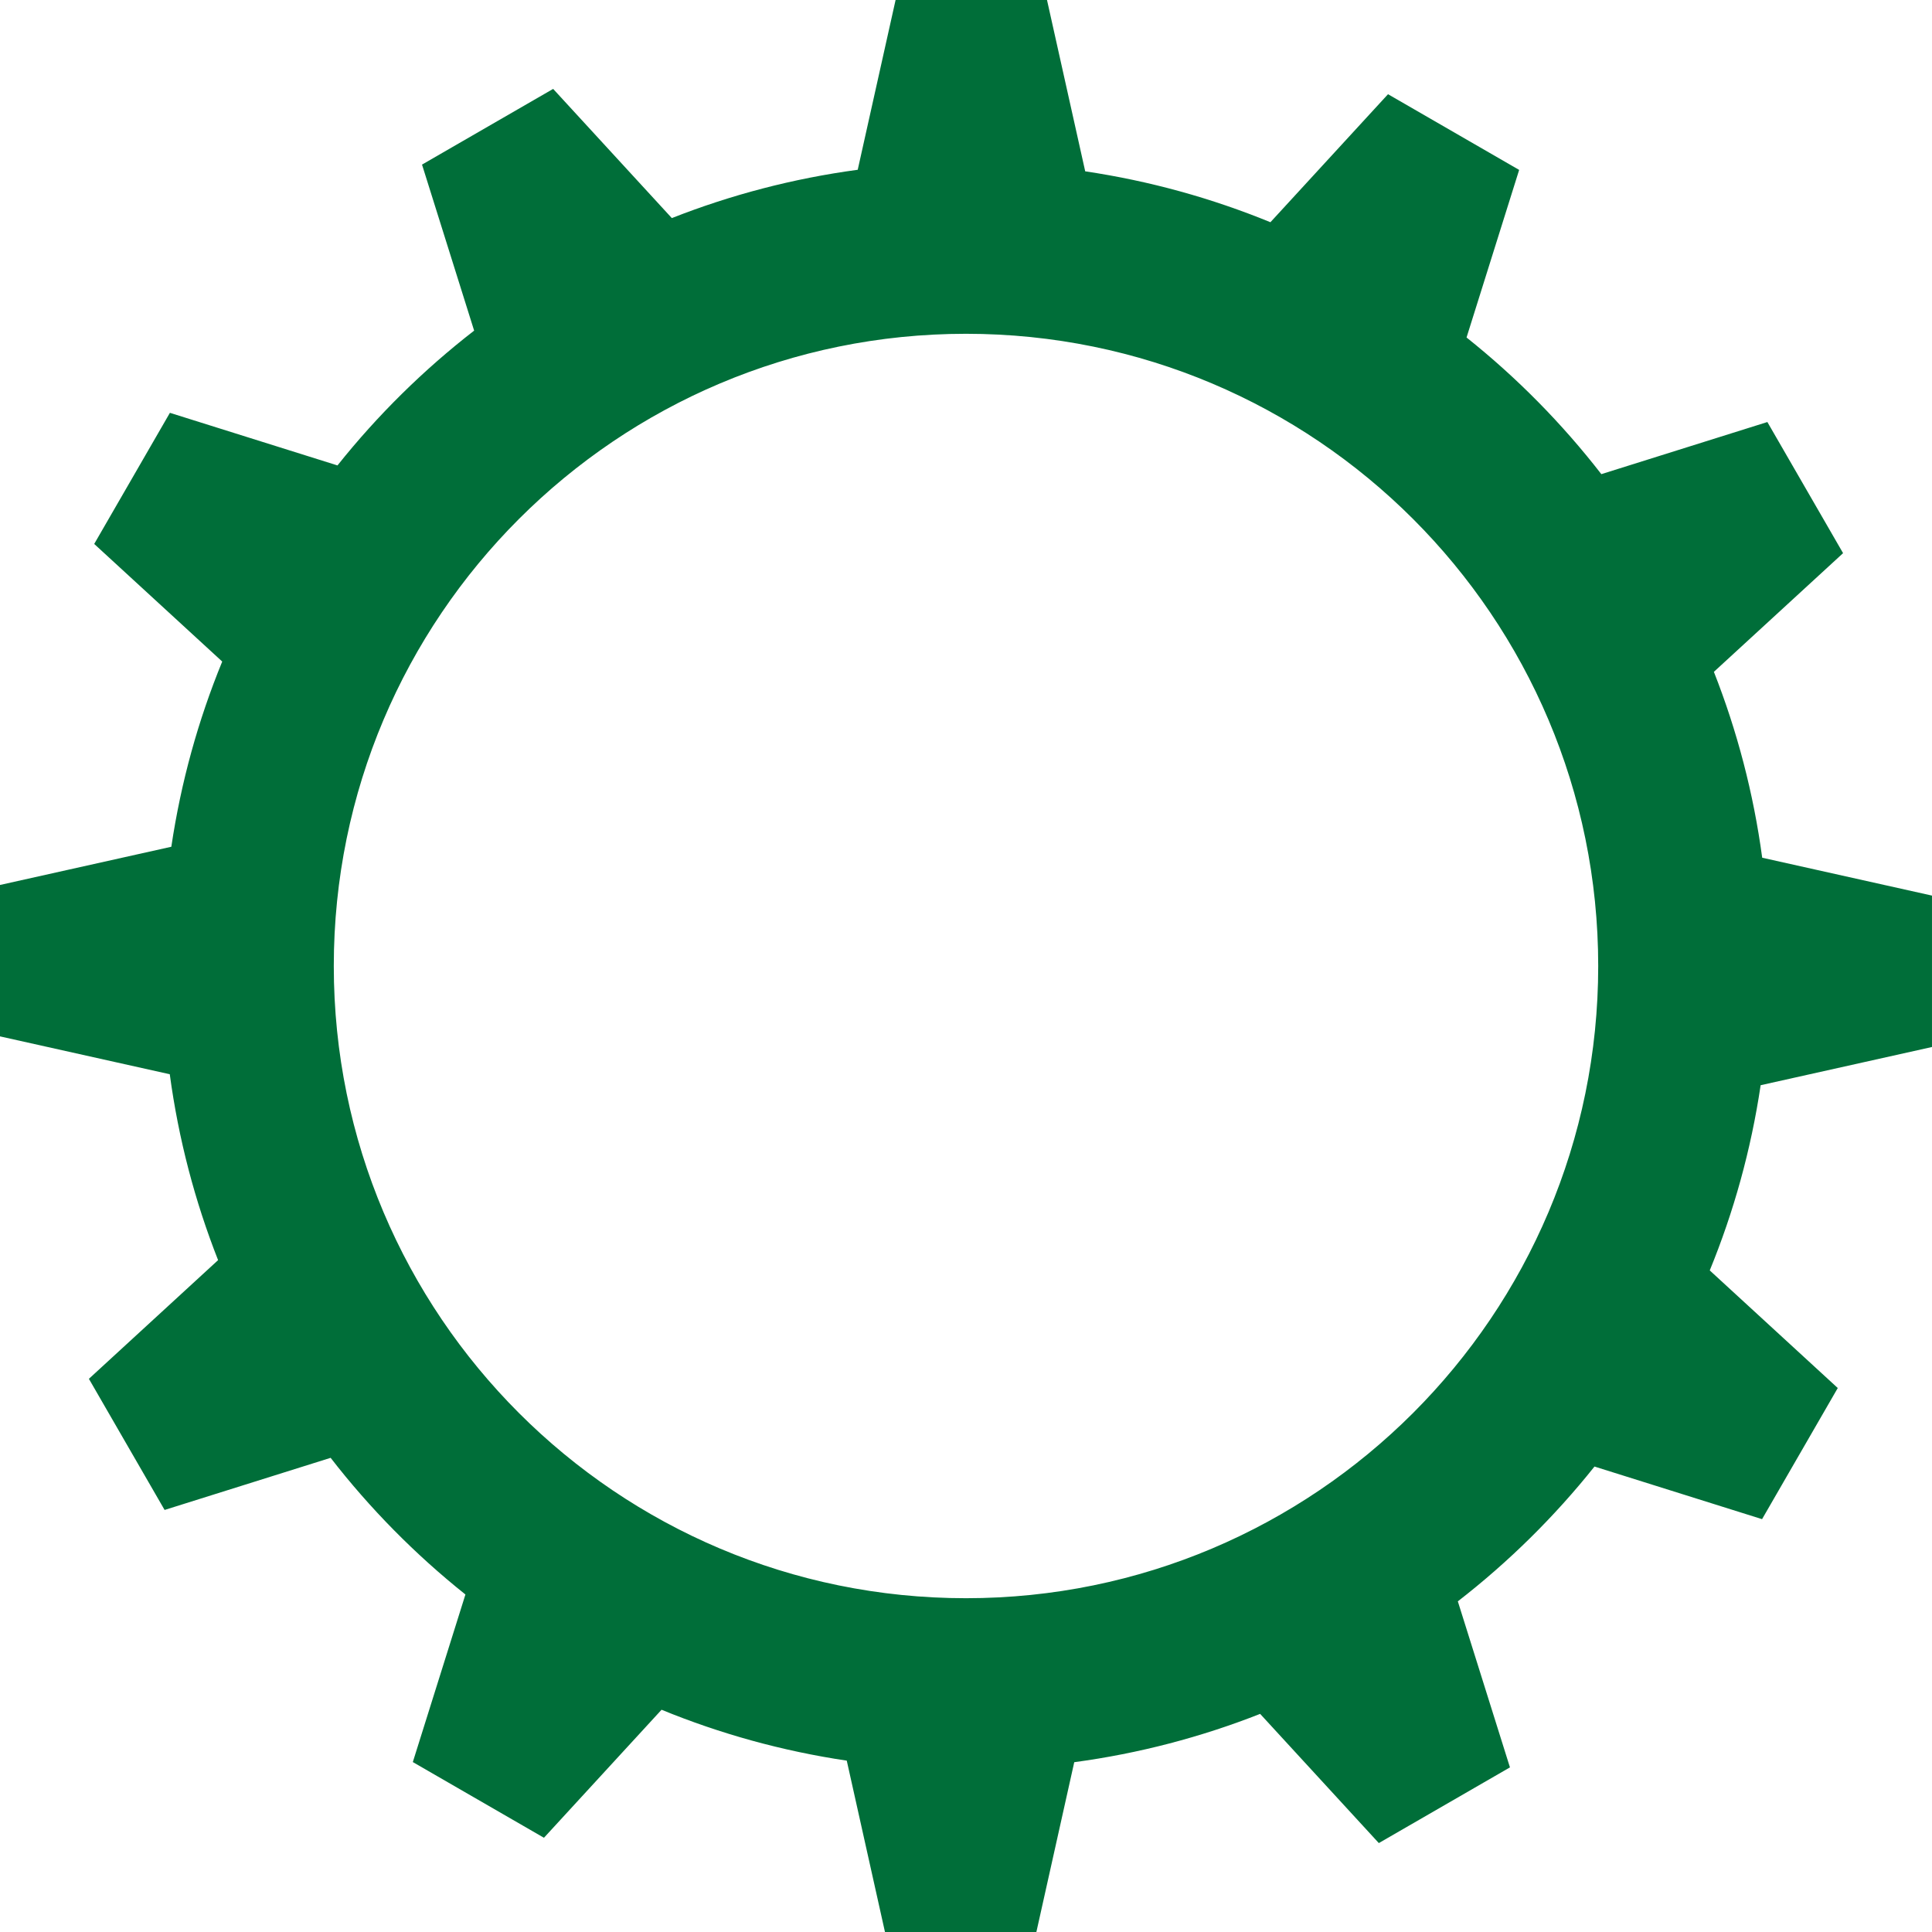 <?xml version="1.0" encoding="UTF-8" standalone="no"?><svg xmlns="http://www.w3.org/2000/svg" xmlns:xlink="http://www.w3.org/1999/xlink" enable-background="new 0 0 8000 7000" fill="#006e39" height="3397.6" id="Livello_1" preserveAspectRatio="xMidYMid meet" version="1.1" viewBox="2301.2 1801.2 3397.6 3397.6" width="3397.6" x="0px" xml:space="preserve" y="0px" zoomAndPan="magnify">
<g id="change1_1"><path d="m5400.2 3309.6c-15.332-113.82-44.215-223.36-84.975-326.91l227.2-208.72-66.566-115.3-66.564-115.3-291.98 91.656c-69.174-89.229-148.8-169.95-237.05-240.32l92.511-294.7-115.3-66.566-115.3-66.565-206.82 225.13c-103.03-42.219-212.16-72.613-325.7-89.504l-67.203-301.33h-266.26l-66.592 298.59c-113.83 15.331-223.36 44.213-326.91 84.974l-208.72-227.2-115.3 66.566-115.3 66.565 91.657 291.98c-89.231 69.175-169.95 148.8-240.32 237.05l-294.69-92.509-66.567 115.29-66.564 115.3 225.13 206.82c-42.218 103.03-72.612 212.16-89.501 325.7l-301.33 67.203v266.26l298.59 66.593c15.332 113.82 44.213 223.35 84.975 326.91l-227.21 208.72 66.567 115.3 66.564 115.3 291.98-91.657c69.174 89.23 148.8 169.95 237.05 240.32l-92.508 294.7 115.3 66.566 115.3 66.565 206.82-225.13c103.03 42.218 212.16 72.611 325.7 89.501l67.203 301.33h266.26l66.592-298.59c113.82-15.333 223.36-44.213 326.91-84.975l208.72 227.21 115.3-66.567 115.3-66.565-91.657-291.98c89.23-69.175 169.95-148.8 240.32-237.05l294.69 92.508 66.567-115.3 66.564-115.3-225.13-206.82c42.219-103.03 72.612-212.16 89.502-325.7l301.33-67.201v-266.26l-298.6-66.6zm-1400.2 1302.2c-614.01 0-1111.8-497.75-1111.8-1111.8 0-614.01 497.75-1111.8 1111.8-1111.8 614.01 0 1111.8 497.75 1111.8 1111.8 0 614-497.8 1111.8-1111.8 1111.8z" fill="inherit"/></g>
</svg>